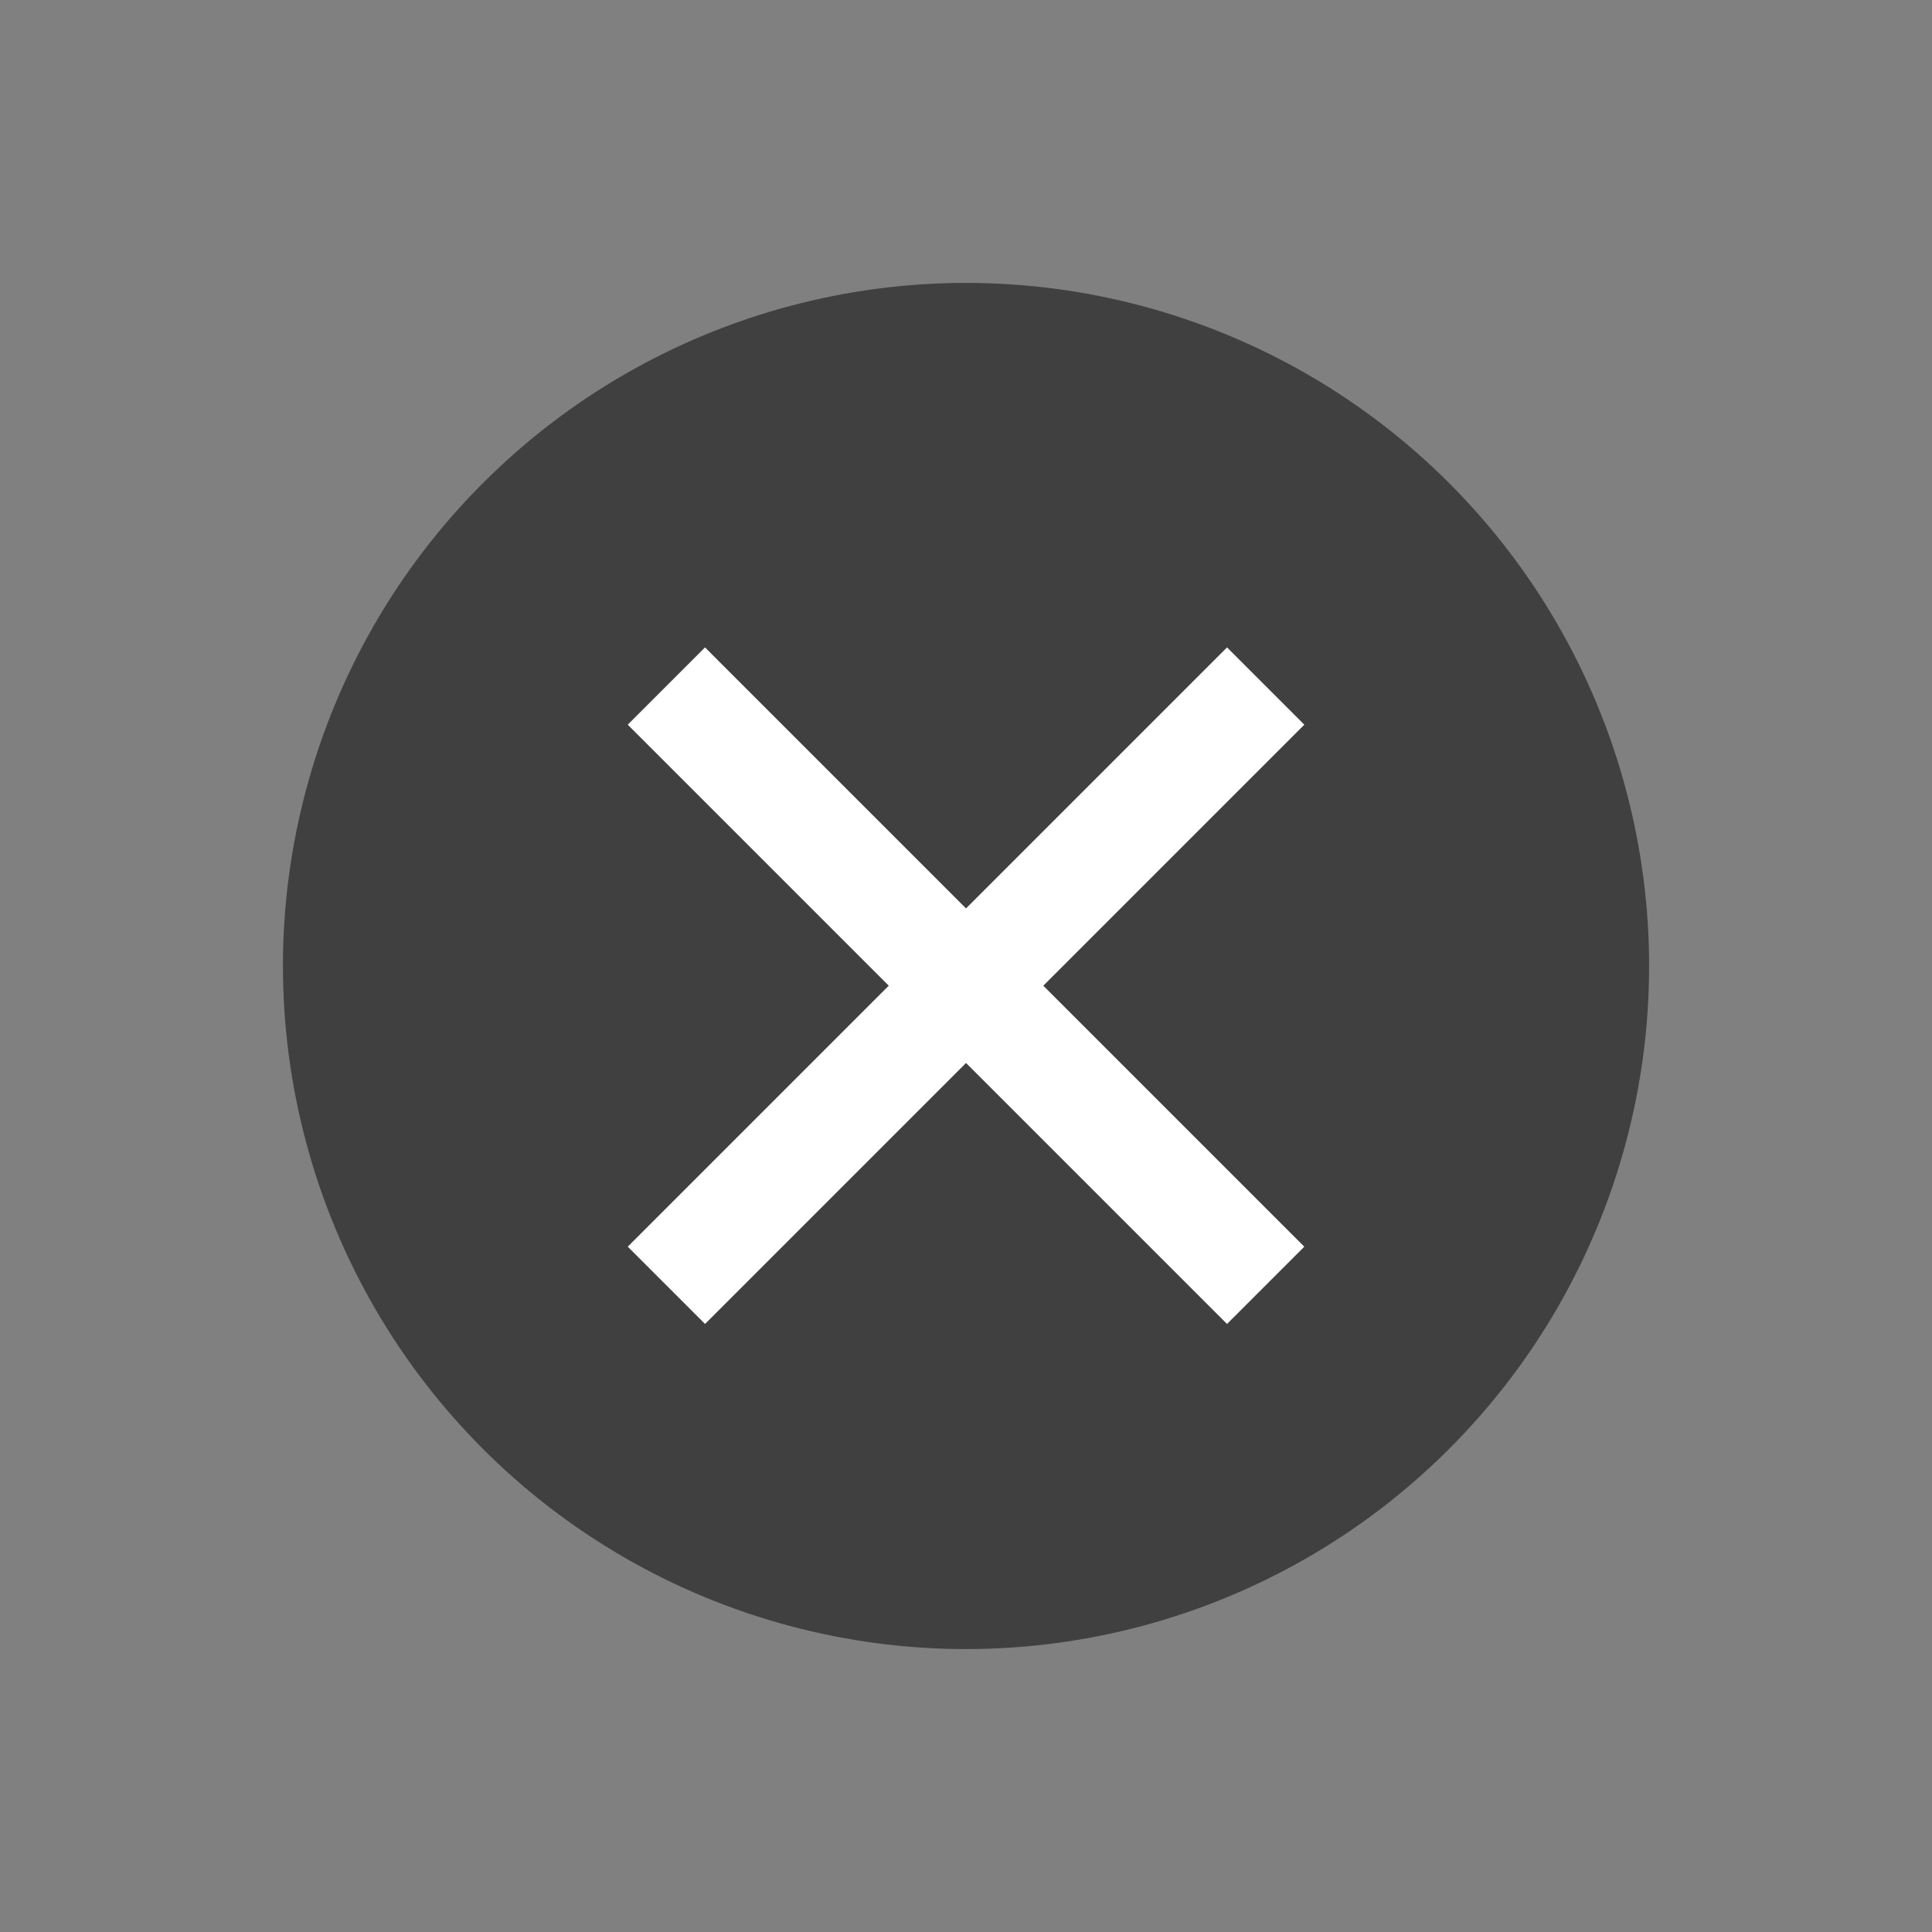 <svg xmlns="http://www.w3.org/2000/svg" width="35.355" height="35.355" viewBox="0 0 35.355 35.355">
  <rect x="0" y="0" width="35.355" height="35.355" fill="#808080" stroke="none"/>
  <g id="close-btn" transform="translate(-141.421 -713.471) rotate(45)">
    <circle id="楕円形_76" data-name="楕円形 76" cx="12.5" cy="12.5" r="12.5" transform="translate(617 392)" fill="#404040"/>
    <g id="グループ_2744" data-name="グループ 2744" transform="translate(32.5 -68.5)">
      <line id="線_3516" data-name="線 3516" x2="15.509" transform="translate(589.5 473.255)" fill="none" stroke="#fff" stroke-width="2"/>
      <line id="線_3517" data-name="線 3517" y1="15.509" transform="translate(597.255 465.5)" fill="none" stroke="#fff" stroke-width="2"/>
    </g>
  </g>
</svg>
